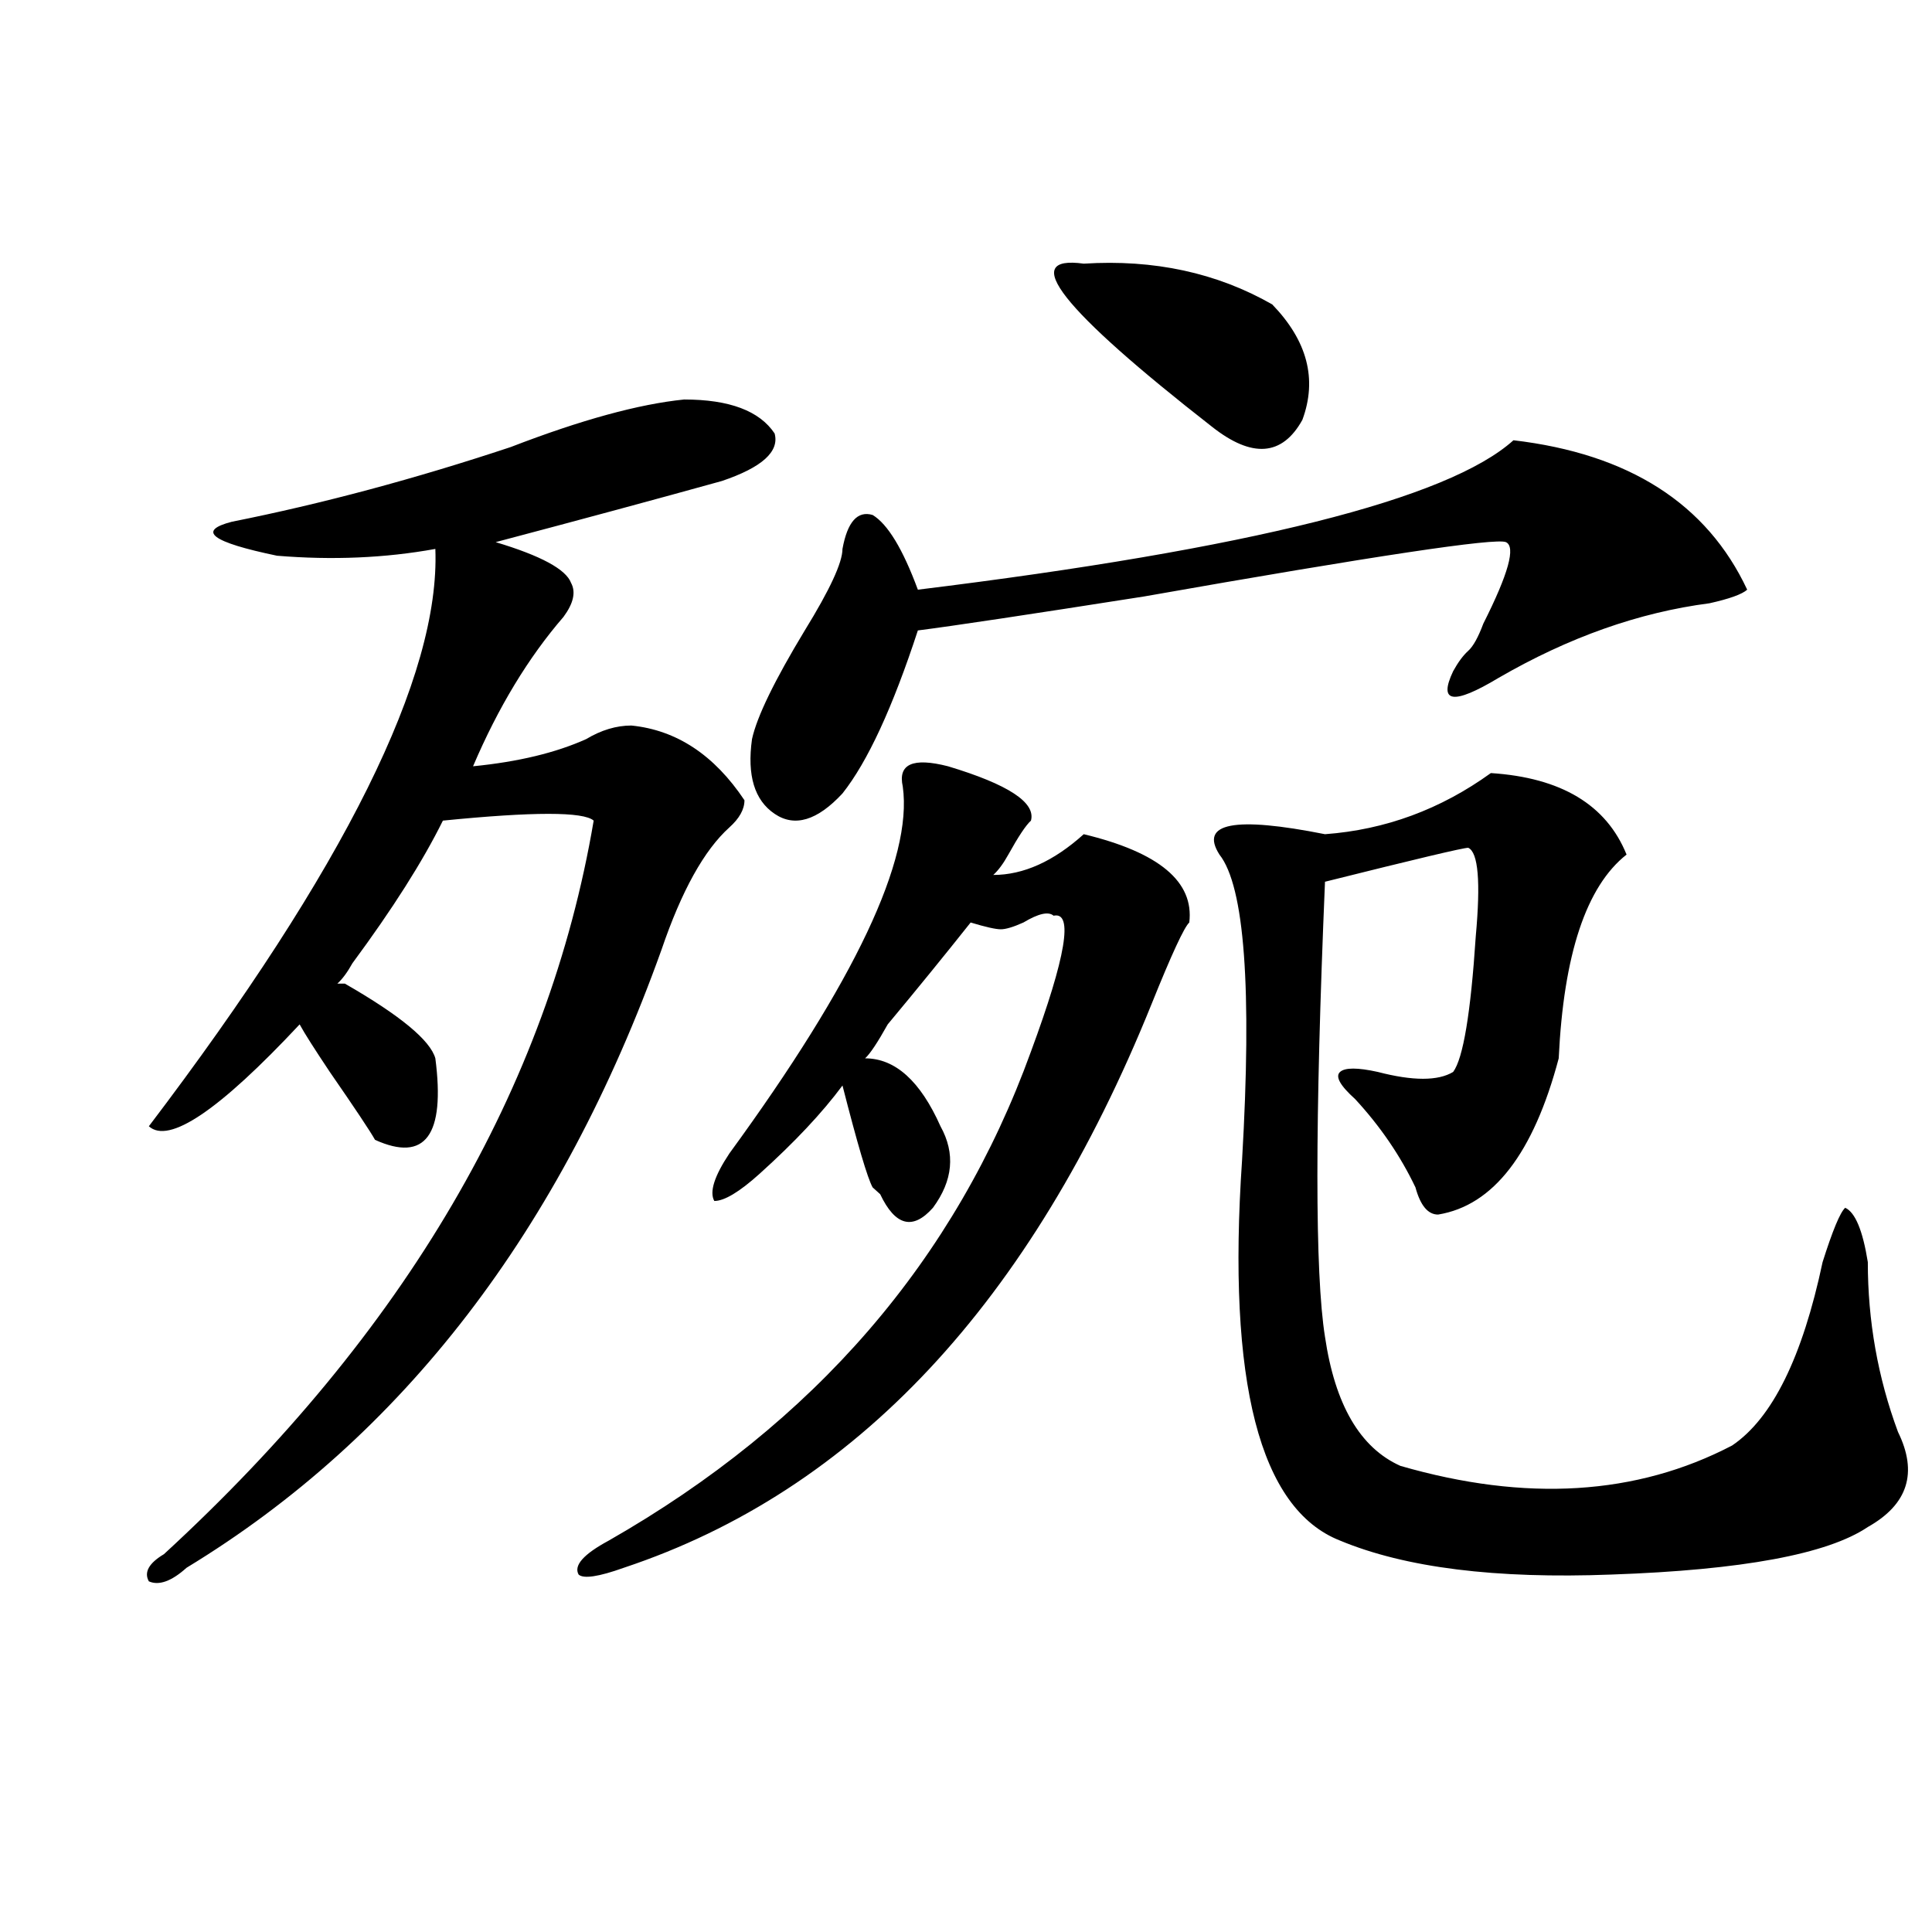 <?xml version="1.0" encoding="utf-8"?>
<!-- Generator: Adobe Illustrator 16.0.0, SVG Export Plug-In . SVG Version: 6.00 Build 0)  -->
<!DOCTYPE svg PUBLIC "-//W3C//DTD SVG 1.1//EN" "http://www.w3.org/Graphics/SVG/1.1/DTD/svg11.dtd">
<svg version="1.1" id="图层_1" xmlns="http://www.w3.org/2000/svg" xmlns:xlink="http://www.w3.org/1999/xlink" x="0px" y="0px"
	 width="1000px" height="1000px" viewBox="0 0 1000 1000" enable-background="new 0 0 1000 1000" xml:space="preserve">
<path d="M354.113,206.781c23.414,0,39.023,5.878,46.828,17.578c2.562,9.394-6.523,17.578-27.316,24.609
	c-33.84,9.394-72.863,19.94-117.07,31.641c23.414,7.031,36.402,14.063,39.023,21.094c2.562,4.725,1.281,10.547-3.902,17.578
	c-18.23,21.094-33.84,46.912-46.828,77.344c23.414-2.307,42.926-7.031,58.535-14.063c7.805-4.669,15.609-7.031,23.414-7.031
	c23.414,2.362,42.926,15.271,58.535,38.672c0,4.725-2.621,9.394-7.805,14.063c-13.048,11.756-24.755,32.85-35.121,63.281
	c-52.071,145.35-134.021,251.972-245.847,319.922c-7.805,7.031-14.329,9.338-19.512,7.031c-2.622-4.725,0-9.394,7.805-14.063
	C209.727,689.631,283.871,563.068,307.285,424.75c-5.243-4.669-31.219-4.669-78.046,0c-10.426,21.094-26.036,45.703-46.828,73.828
	c-2.622,4.725-5.244,8.24-7.805,10.547h3.902c28.597,16.425,44.207,29.334,46.828,38.672c5.183,39.881-5.244,53.943-31.219,42.188
	c-2.622-4.669-10.426-16.369-23.414-35.156c-7.805-11.7-13.048-19.885-15.609-24.609c-41.645,44.55-67.681,62.128-78.047,52.734
	c101.461-133.594,150.85-233.185,148.289-298.828c-26.036,4.725-53.352,5.878-81.949,3.516
	c-33.84-7.031-41.645-12.854-23.414-17.578c46.828-9.339,94.937-22.247,144.386-38.672
	C300.762,217.328,330.699,209.144,354.113,206.781z M490.695,396.625c31.219,9.394,45.487,18.787,42.926,28.125
	c-2.621,2.362-6.523,8.24-11.707,17.578c-2.621,4.725-5.243,8.24-7.805,10.547c15.609,0,31.219-7.031,46.828-21.094
	c39.023,9.394,57.194,24.609,54.633,45.703c-2.621,2.362-9.146,16.425-19.512,42.188
	c-62.438,154.688-153.532,251.972-273.164,291.797c-13.048,4.669-20.853,5.822-23.414,3.516
	c-2.621-4.725,2.562-10.547,15.609-17.578c106.645-60.919,179.508-145.294,218.531-253.125
	c18.171-49.219,22.073-72.619,11.707-70.313c-2.621-2.307-7.805-1.153-15.609,3.516c-5.243,2.362-9.146,3.516-11.707,3.516
	c-2.621,0-7.805-1.153-15.609-3.516c-13.048,16.425-27.316,34.003-42.926,52.734c-5.243,9.394-9.146,15.271-11.707,17.578
	c15.609,0,28.598,11.756,39.023,35.156c7.805,14.063,6.464,28.125-3.902,42.188c-10.426,11.756-19.512,9.394-27.316-7.031
	l-3.902-3.516c-2.621-4.669-7.805-22.247-15.609-52.734c-10.426,14.063-24.755,29.334-42.926,45.703
	c-10.426,9.394-18.23,14.063-23.414,14.063c-2.621-4.669,0-12.854,7.805-24.609c64.999-89.044,94.938-152.325,89.754-189.844
	C464.66,395.472,472.465,391.956,490.695,396.625z M783.371,227.875c59.816,7.031,100.12,32.849,120.973,77.344
	c-2.621,2.362-9.146,4.725-19.512,7.031c-36.462,4.725-72.863,17.578-109.266,38.672c-23.414,14.063-31.219,12.909-23.414-3.516
	c2.562-4.669,5.184-8.185,7.805-10.547c2.562-2.307,5.184-7.031,7.805-14.063c12.988-25.763,16.891-39.825,11.707-42.188
	c-5.243-2.307-67.681,7.031-187.313,28.125c-59.876,9.394-98.899,15.271-117.07,17.578c-13.048,39.881-26.035,68.006-39.023,84.375
	c-13.048,14.063-24.755,17.578-35.121,10.547c-10.426-7.031-14.328-19.885-11.707-38.672c2.562-11.7,11.707-30.432,27.316-56.25
	c12.988-21.094,19.512-35.156,19.512-42.188c2.562-14.063,7.805-19.886,15.609-17.578c7.805,4.725,15.609,17.578,23.414,38.672
	C646.789,284.125,749.531,258.362,783.371,227.875z M560.938,136.469c36.402-2.308,68.901,4.724,97.559,21.094
	c18.171,18.786,23.414,38.672,15.609,59.766c-10.426,18.786-26.035,19.94-46.828,3.516
	C549.23,159.925,527.098,131.8,560.938,136.469z M771.664,400.141c36.402,2.362,59.816,16.425,70.242,42.188
	c-20.853,16.425-32.56,51.581-35.121,105.469c-13.048,49.219-33.84,76.19-62.438,80.859c-5.243,0-9.146-4.669-11.707-14.063
	c-7.805-16.369-18.23-31.641-31.219-45.703c-7.805-7.031-10.426-11.7-7.805-14.063c2.562-2.307,9.086-2.307,19.512,0
	c18.171,4.725,31.219,4.725,39.023,0c5.184-7.031,9.086-30.432,11.707-70.313c2.562-28.125,1.281-43.341-3.902-45.703
	c-2.621,0-27.316,5.878-74.145,17.578c-5.243,124.256-5.243,202.753,0,235.547c5.184,35.156,18.171,57.459,39.023,66.797
	c64.999,18.787,122.254,15.271,171.703-10.547c20.793-14.063,36.402-45.703,46.828-94.922c5.184-16.369,9.086-25.763,11.707-28.125
	c5.184,2.362,9.086,11.756,11.707,28.125c0,30.487,5.184,59.766,15.609,87.891c10.366,21.094,5.184,37.519-15.609,49.219
	c-20.853,14.063-65.059,22.247-132.68,24.609c-59.876,2.307-106.704-3.516-140.484-17.578
	c-41.645-16.369-58.535-82.013-50.73-196.875c5.184-89.044,1.281-141.778-11.707-158.203c-10.426-16.369,7.805-19.885,54.633-10.547
	C717.031,429.475,745.629,418.928,771.664,400.141z"/>
</svg>
